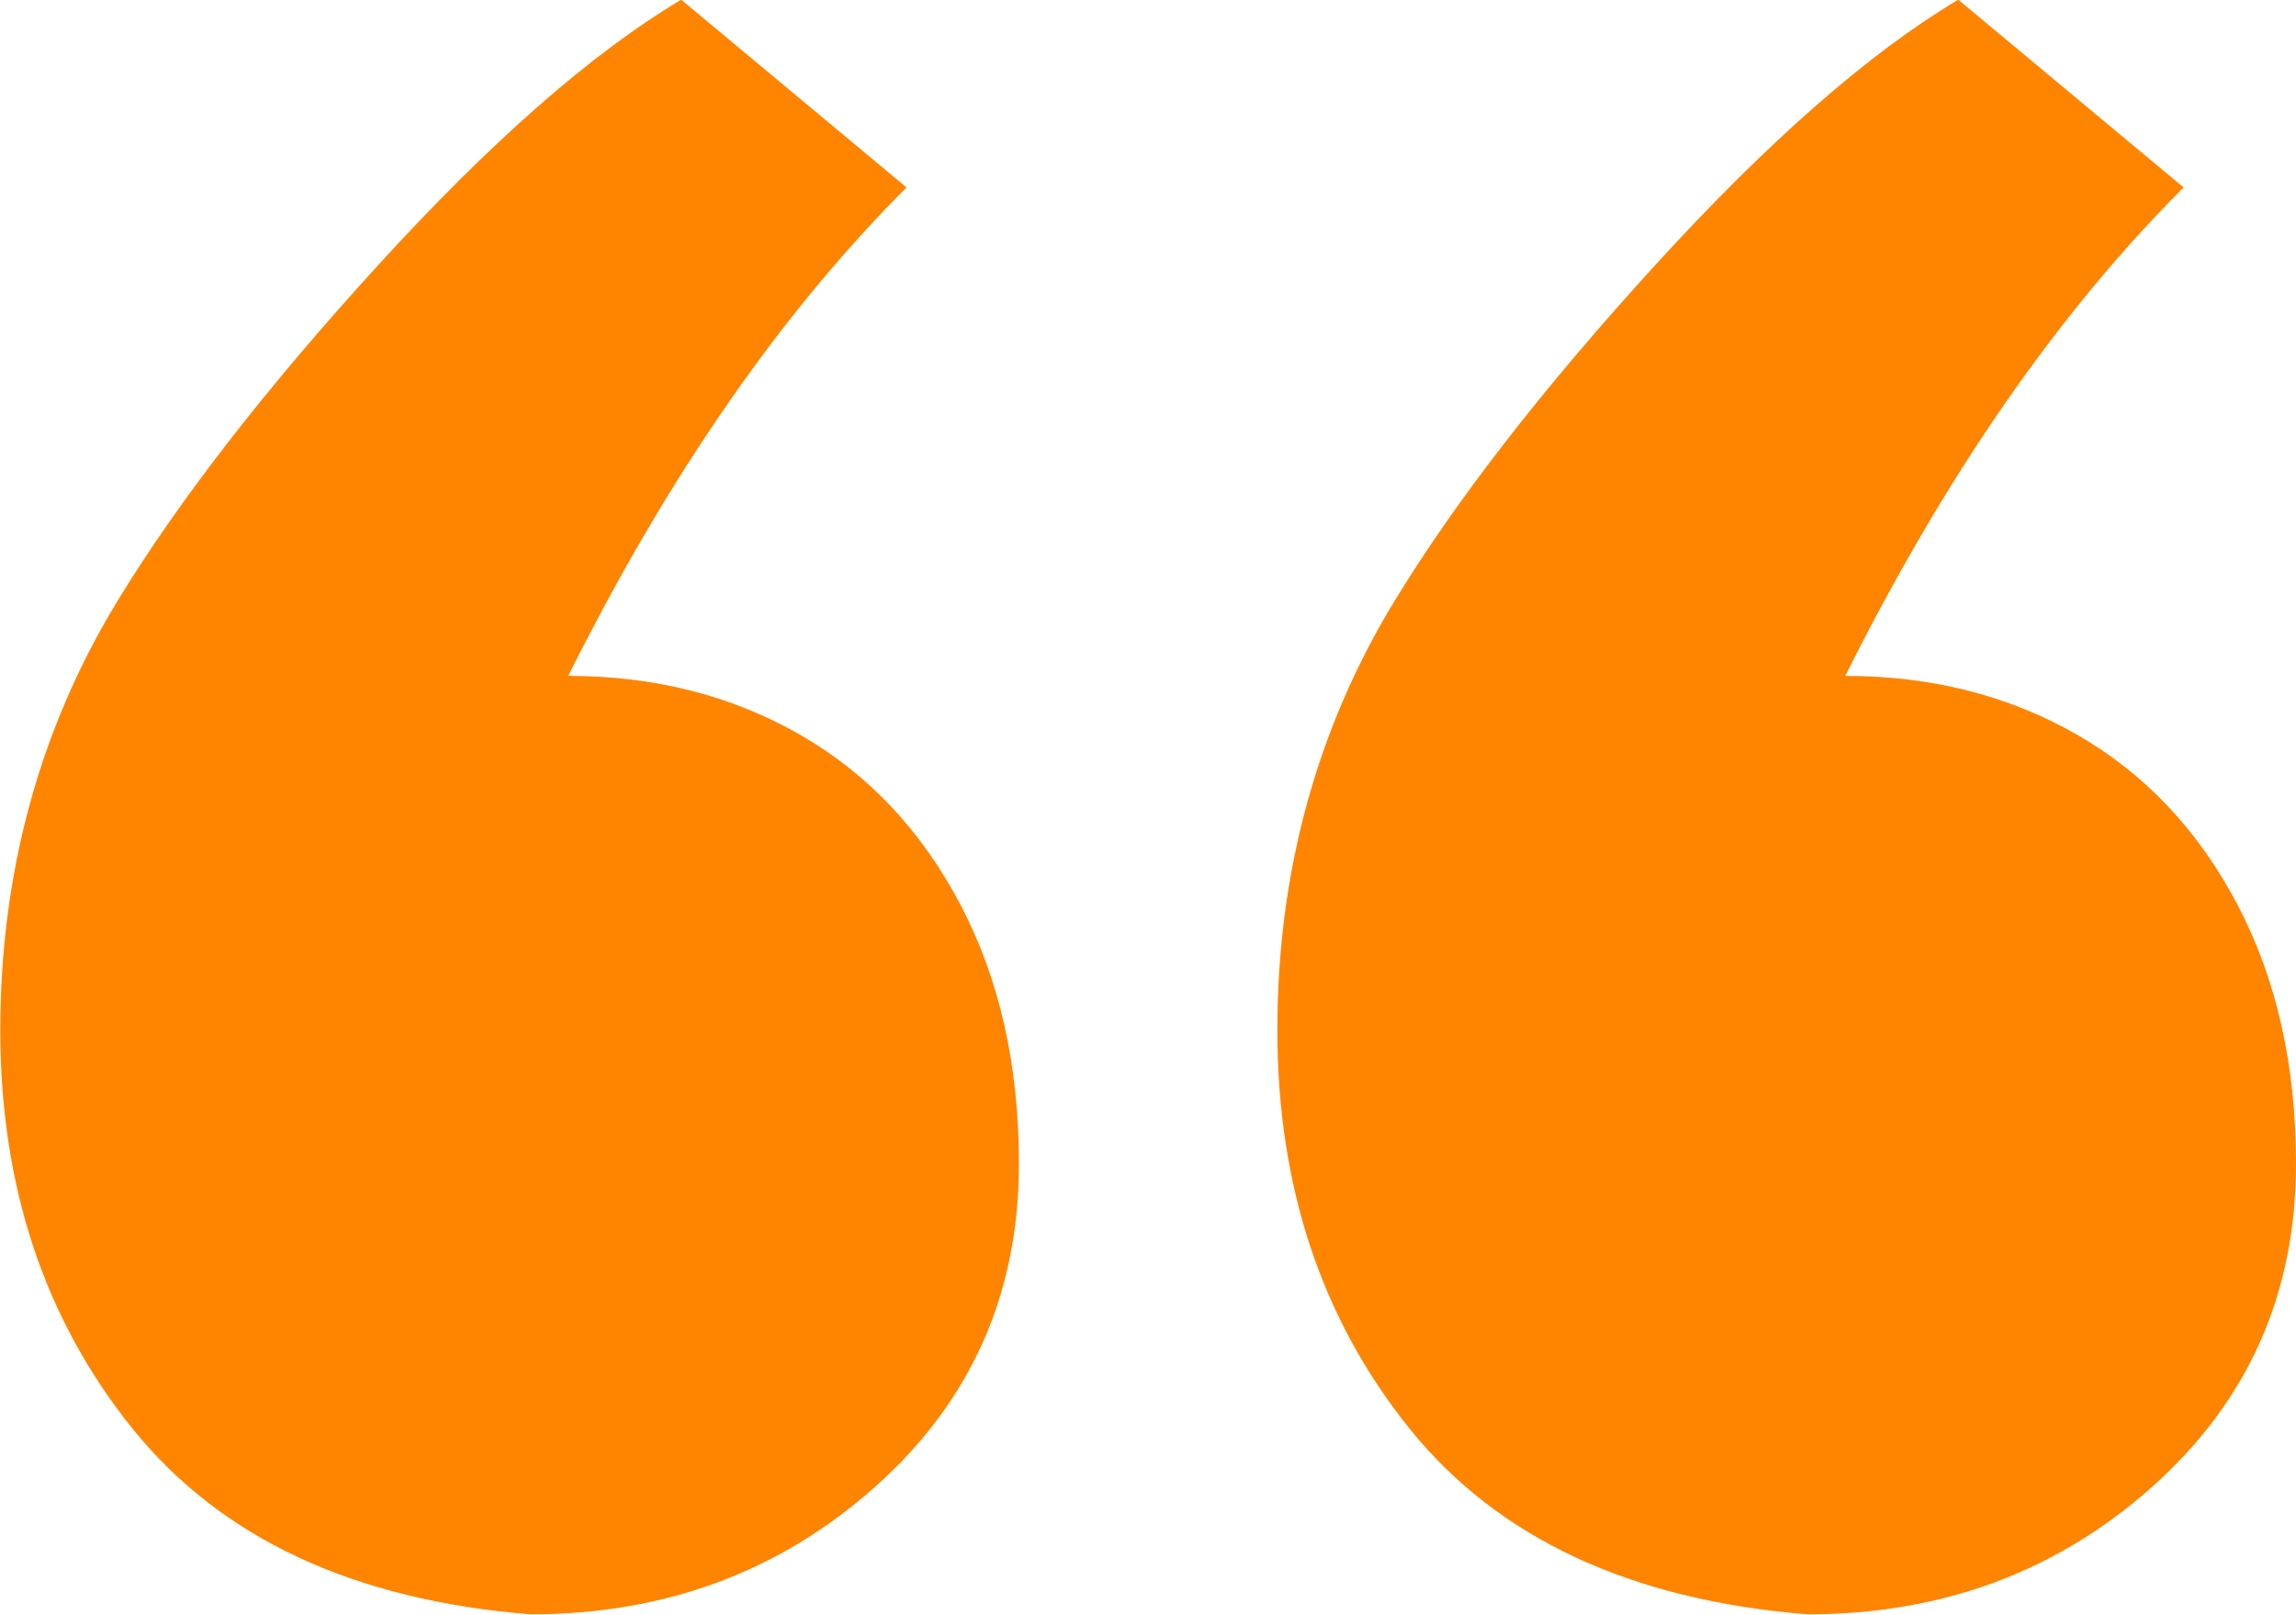 <?xml version="1.0" encoding="UTF-8"?> <svg xmlns="http://www.w3.org/2000/svg" id="Layer_2" viewBox="0 0 76.41 53.75"><defs><style>.cls-1{fill:#ff8400;stroke-width:0px;}</style></defs><g id="Layer_1-2"><path class="cls-1" d="M30.16,6.25c-4.17,4.17-7.92,9.58-11.25,16.25,2.86,0,5.43.65,7.7,1.95,2.27,1.3,4.05,3.19,5.35,5.66,1.3,2.47,1.95,5.35,1.95,8.63,0,4.32-1.59,7.9-4.77,10.74-3.18,2.84-7.01,4.26-11.48,4.26-5.89-.47-10.3-2.53-13.24-6.17-2.94-3.65-4.41-8.07-4.41-13.28s1.3-10.03,3.91-14.3c2.03-3.33,4.92-7.06,8.67-11.17,3.75-4.11,7.11-7.06,10.08-8.83l7.5,6.25ZM72.66,6.25c-4.17,4.17-7.92,9.58-11.25,16.25,2.86,0,5.43.65,7.7,1.95,2.27,1.3,4.05,3.19,5.35,5.66,1.3,2.47,1.95,5.35,1.95,8.63,0,4.32-1.59,7.9-4.77,10.74-3.18,2.84-7.01,4.26-11.48,4.26-5.89-.47-10.3-2.53-13.24-6.17-2.94-3.65-4.41-8.07-4.41-13.28s1.3-10.03,3.91-14.3c2.03-3.33,4.92-7.06,8.67-11.17,3.75-4.11,7.11-7.06,10.08-8.83l7.5,6.25Z"></path></g></svg> 